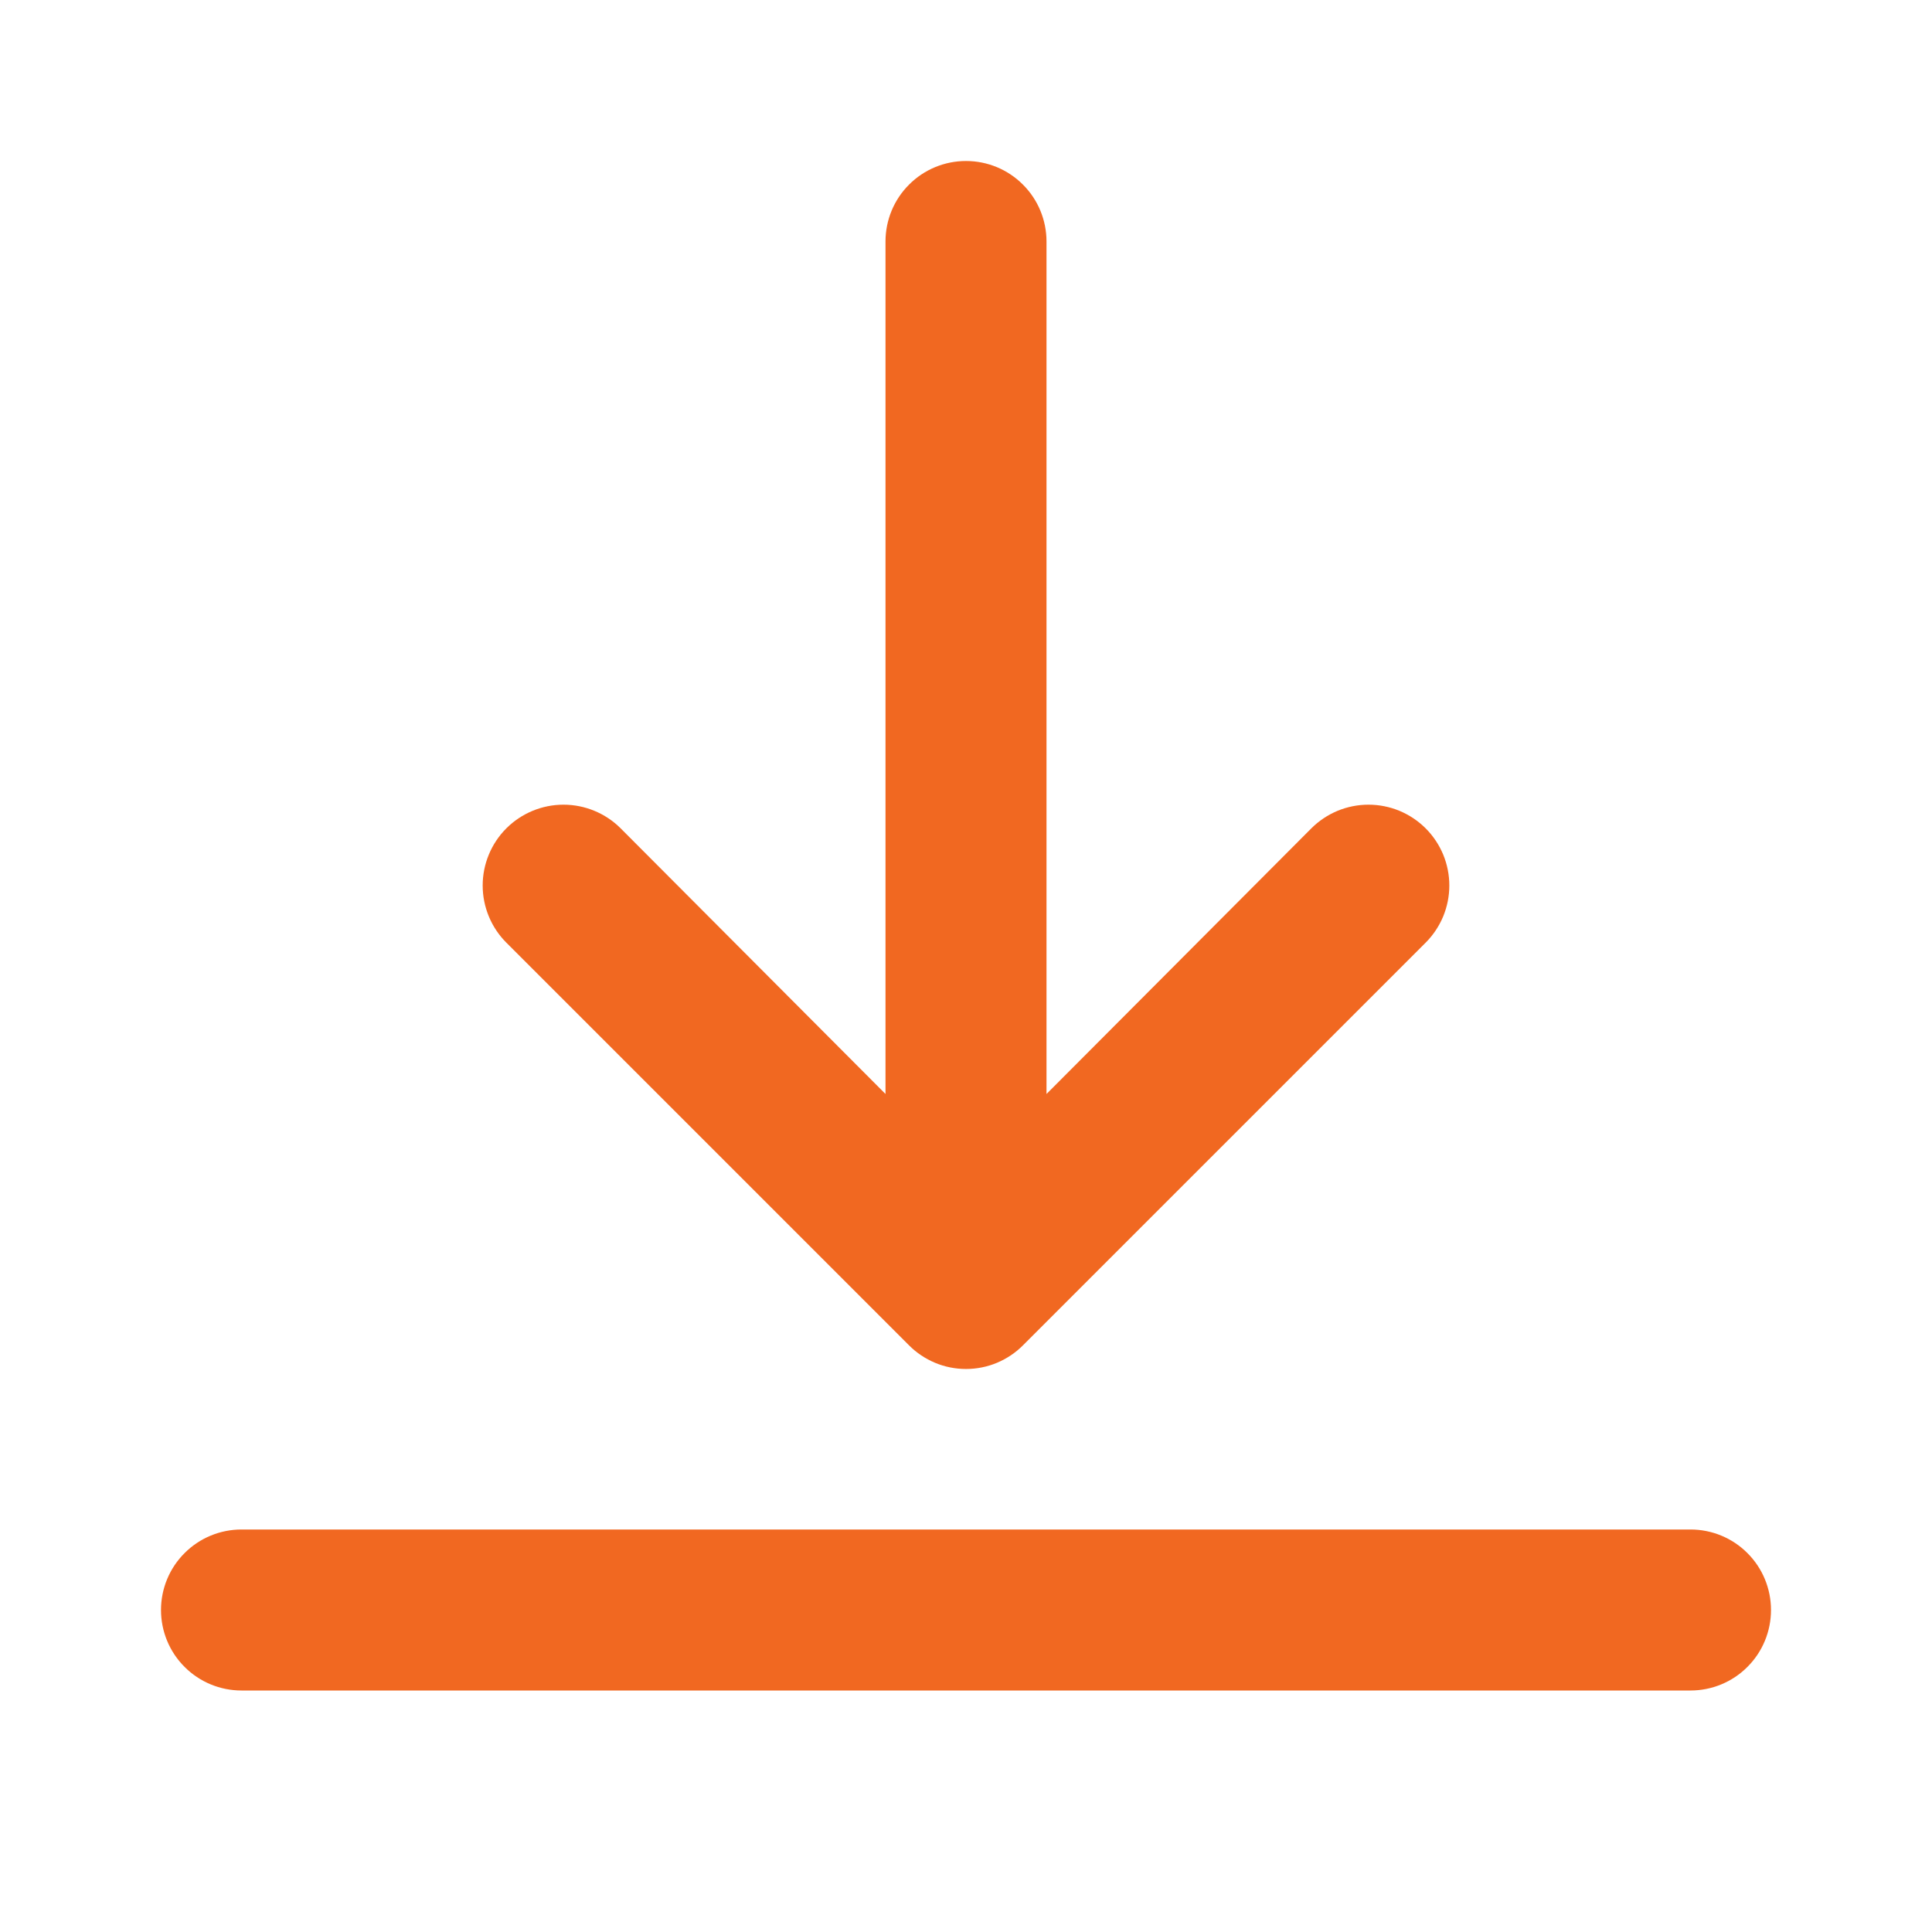 <svg width="24" height="24" viewBox="0 0 24 24" fill="none" xmlns="http://www.w3.org/2000/svg">
<g id="Search results for Download - Flaticon-12 1">
<g id="Group">
<path id="Vector" d="M21 19H3C2.735 19 2.48 19.105 2.293 19.293C2.105 19.48 2 19.735 2 20C2 20.265 2.105 20.52 2.293 20.707C2.48 20.895 2.735 21 3 21H21C21.265 21 21.52 20.895 21.707 20.707C21.895 20.52 22 20.265 22 20C22 19.735 21.895 19.48 21.707 19.293C21.52 19.105 21.265 19 21 19ZM12 2C11.735 2 11.48 2.105 11.293 2.293C11.105 2.48 11 2.735 11 3V13.59L7.71 10.29C7.522 10.102 7.266 9.996 7 9.996C6.734 9.996 6.478 10.102 6.29 10.29C6.102 10.478 5.996 10.734 5.996 11C5.996 11.266 6.102 11.522 6.29 11.71L11.29 16.71C11.383 16.804 11.494 16.878 11.615 16.929C11.737 16.98 11.868 17.006 12 17.006C12.132 17.006 12.263 16.98 12.385 16.929C12.506 16.878 12.617 16.804 12.71 16.71L17.71 11.71C17.803 11.617 17.877 11.506 17.928 11.384C17.978 11.262 18.004 11.132 18.004 11C18.004 10.868 17.978 10.738 17.928 10.616C17.877 10.494 17.803 10.383 17.71 10.29C17.617 10.197 17.506 10.123 17.384 10.072C17.262 10.022 17.132 9.996 17 9.996C16.868 9.996 16.738 10.022 16.616 10.072C16.494 10.123 16.383 10.197 16.29 10.29L13 13.59V3C13 2.735 12.895 2.48 12.707 2.293C12.52 2.105 12.265 2 12 2Z" fill="#F16821"/>
</g>
</g>
</svg>
